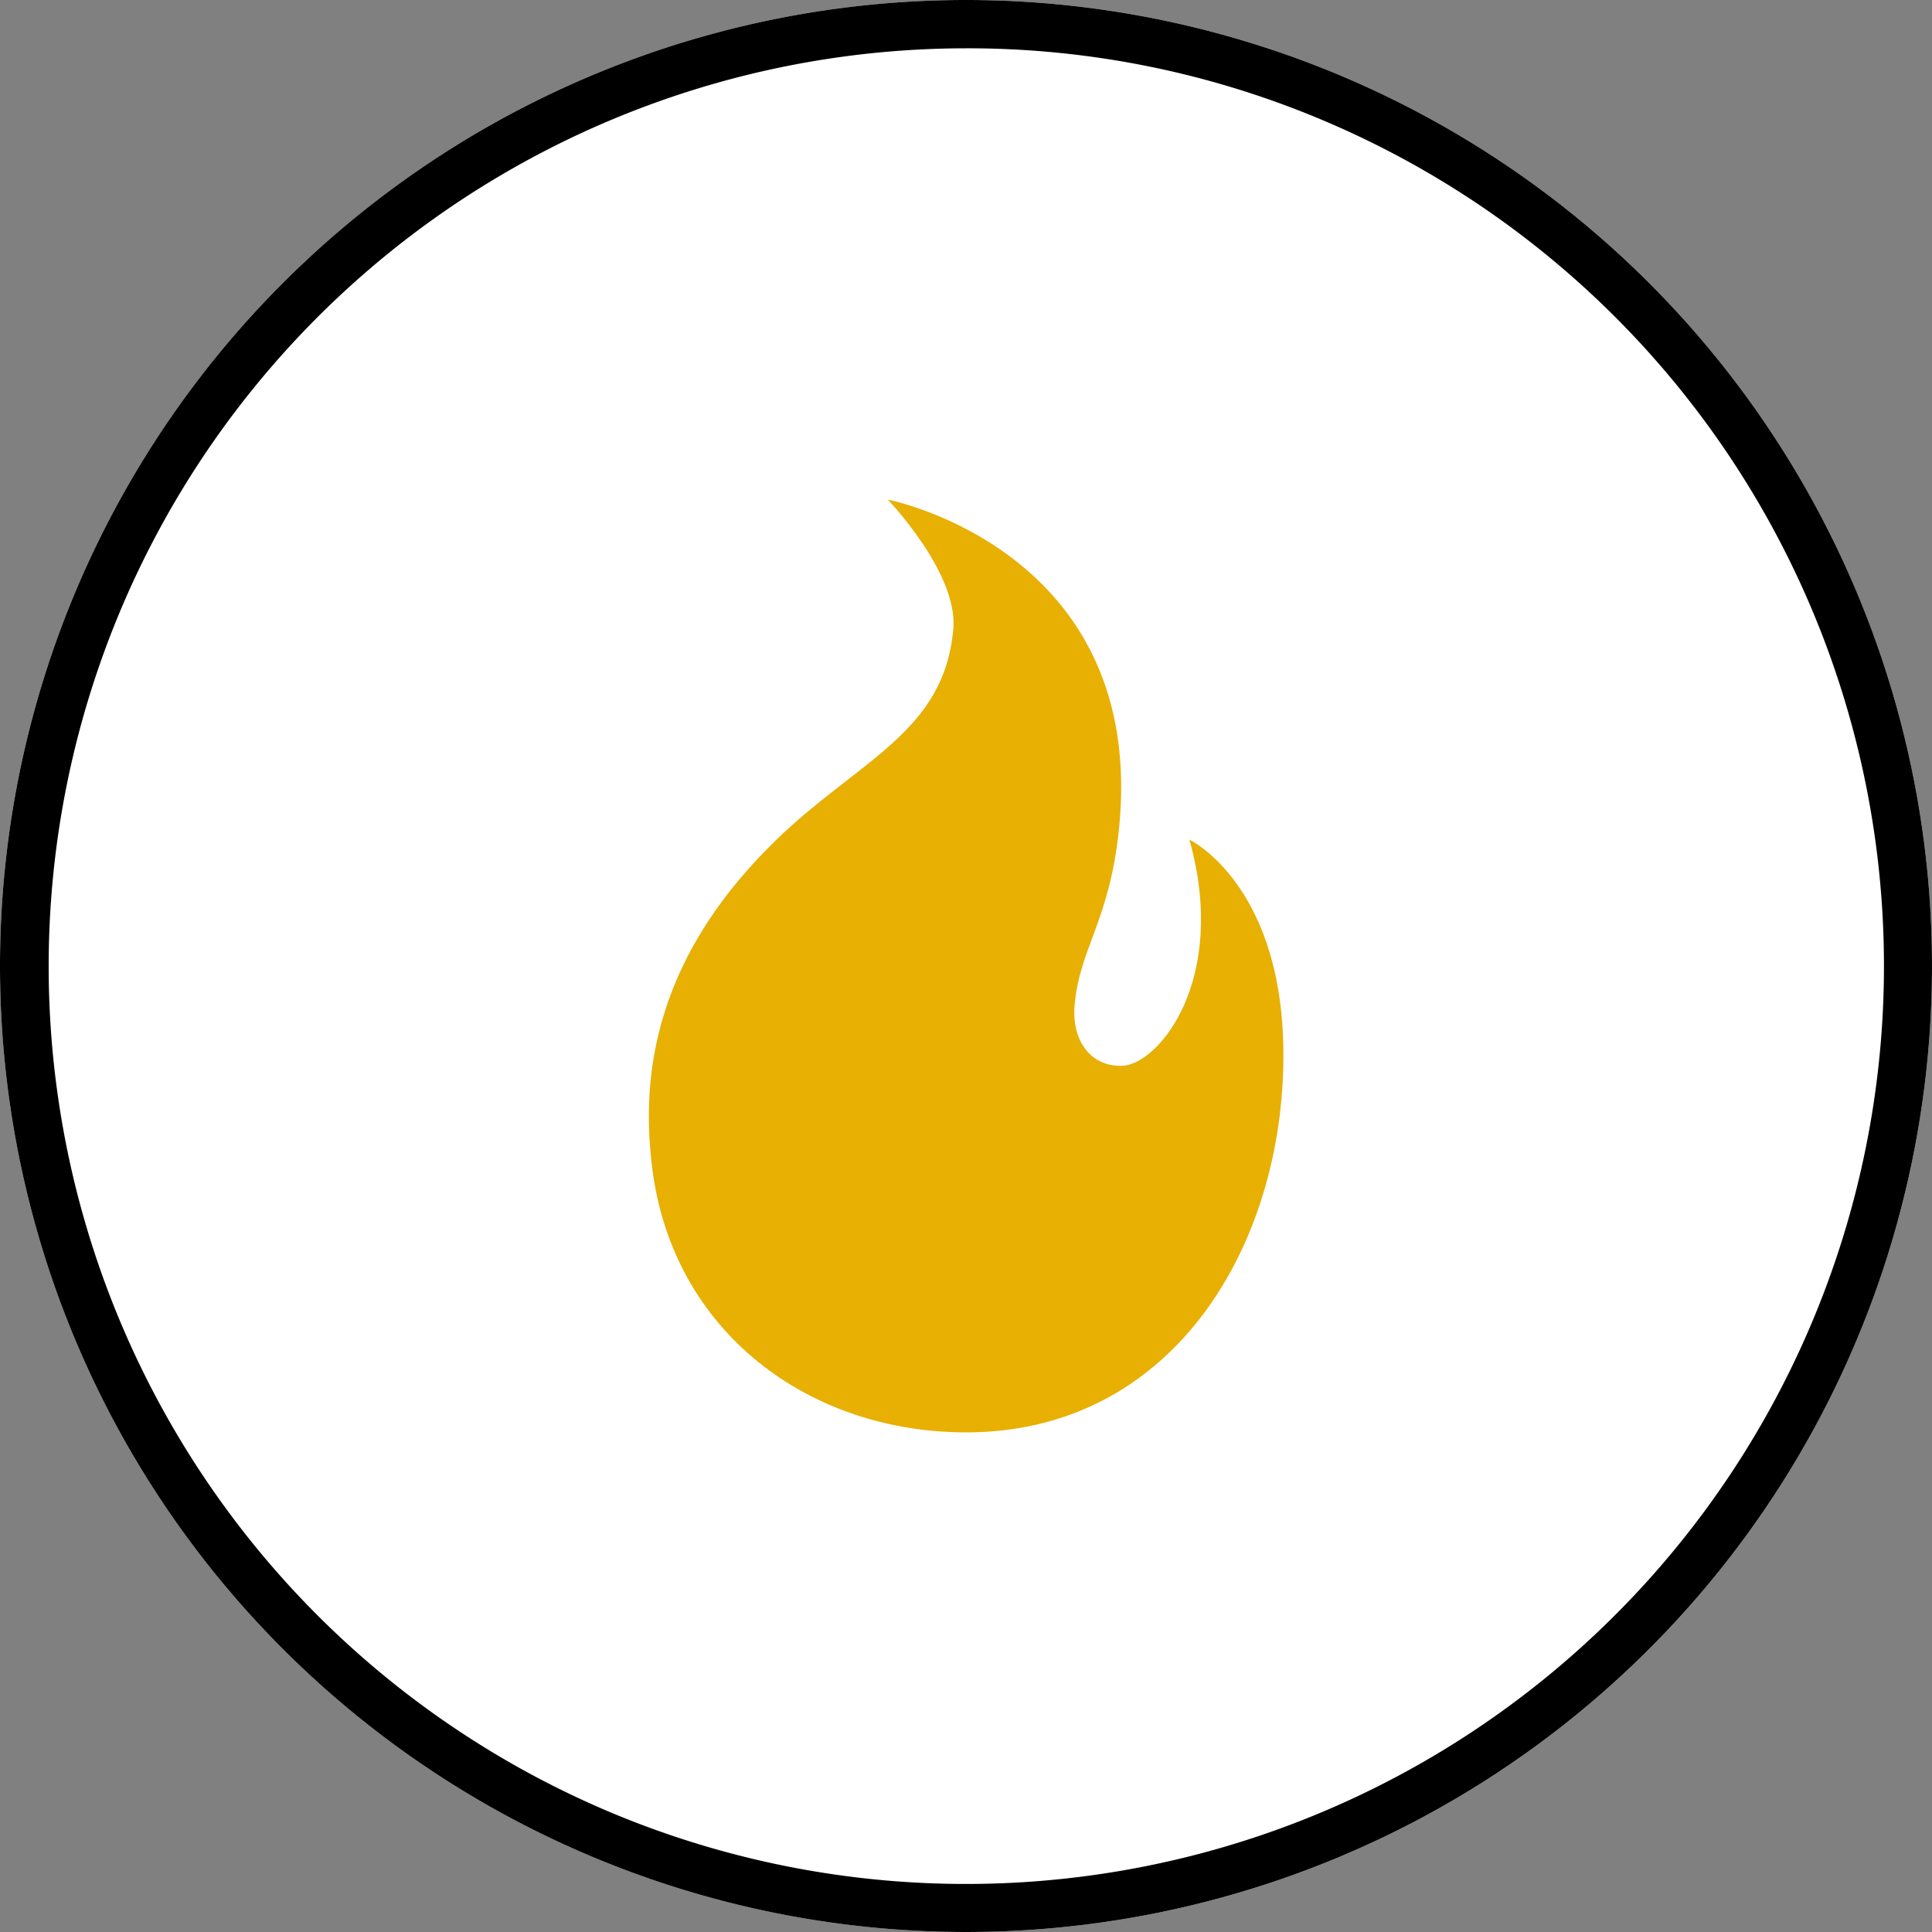 <svg xmlns="http://www.w3.org/2000/svg" xmlns:xlink="http://www.w3.org/1999/xlink" width="80" height="80" viewBox="0 0 80 80">
  <rect x="0" y="0" width="80" height="80" fill="#808080" stroke="none"/>
  <defs>
    <clipPath id="clip-path">
      <rect id="長方形_6935" data-name="長方形 6935" width="26.276" height="38.623" fill="#e7b002"/>
    </clipPath>
  </defs>
  <g id="グループ_27991" data-name="グループ 27991" transform="translate(-150.5 -1598)">
    <circle id="楕円形_139" data-name="楕円形 139" cx="40" cy="40" r="40" transform="translate(150.5 1598)" fill="#fff"/>
    <path id="楕円形_139_-_アウトライン" data-name="楕円形 139 - アウトライン" d="M40,2A38.011,38.011,0,0,0,25.209,75.015,38.01,38.01,0,0,0,54.791,4.985,37.76,37.76,0,0,0,40,2m0-2A40,40,0,1,1,0,40,40,40,0,0,1,40,0Z" transform="translate(150.5 1598)"/>
    <g id="グループ_27994" data-name="グループ 27994" transform="translate(177.362 1618.688)">
      <g id="グループ_27993" data-name="グループ 27993" transform="translate(0)" clip-path="url(#clip-path)">
        <path id="パス_55811" data-name="パス 55811" d="M5.214,14.152c3.477-3.386,7.028-4.487,7.4-8.813C12.805,3.024,9.9,0,9.9,0s10.786,2.086,9.568,13.685c-.4,3.827-1.661,4.924-1.837,7.323-.1,1.35.64,2.495,1.995,2.434,1.491-.067,4.389-3.566,2.762-9.364,0,0,4.028,1.921,3.89,9.3-.145,7.795-4.723,15.246-13.135,15.246-6.524,0-12.156-4.169-13-10.956-.408-3.284-.223-8.355,5.076-13.515" transform="translate(0)" fill="#e7b002"/>
      </g>
    </g>
  </g>
</svg>
